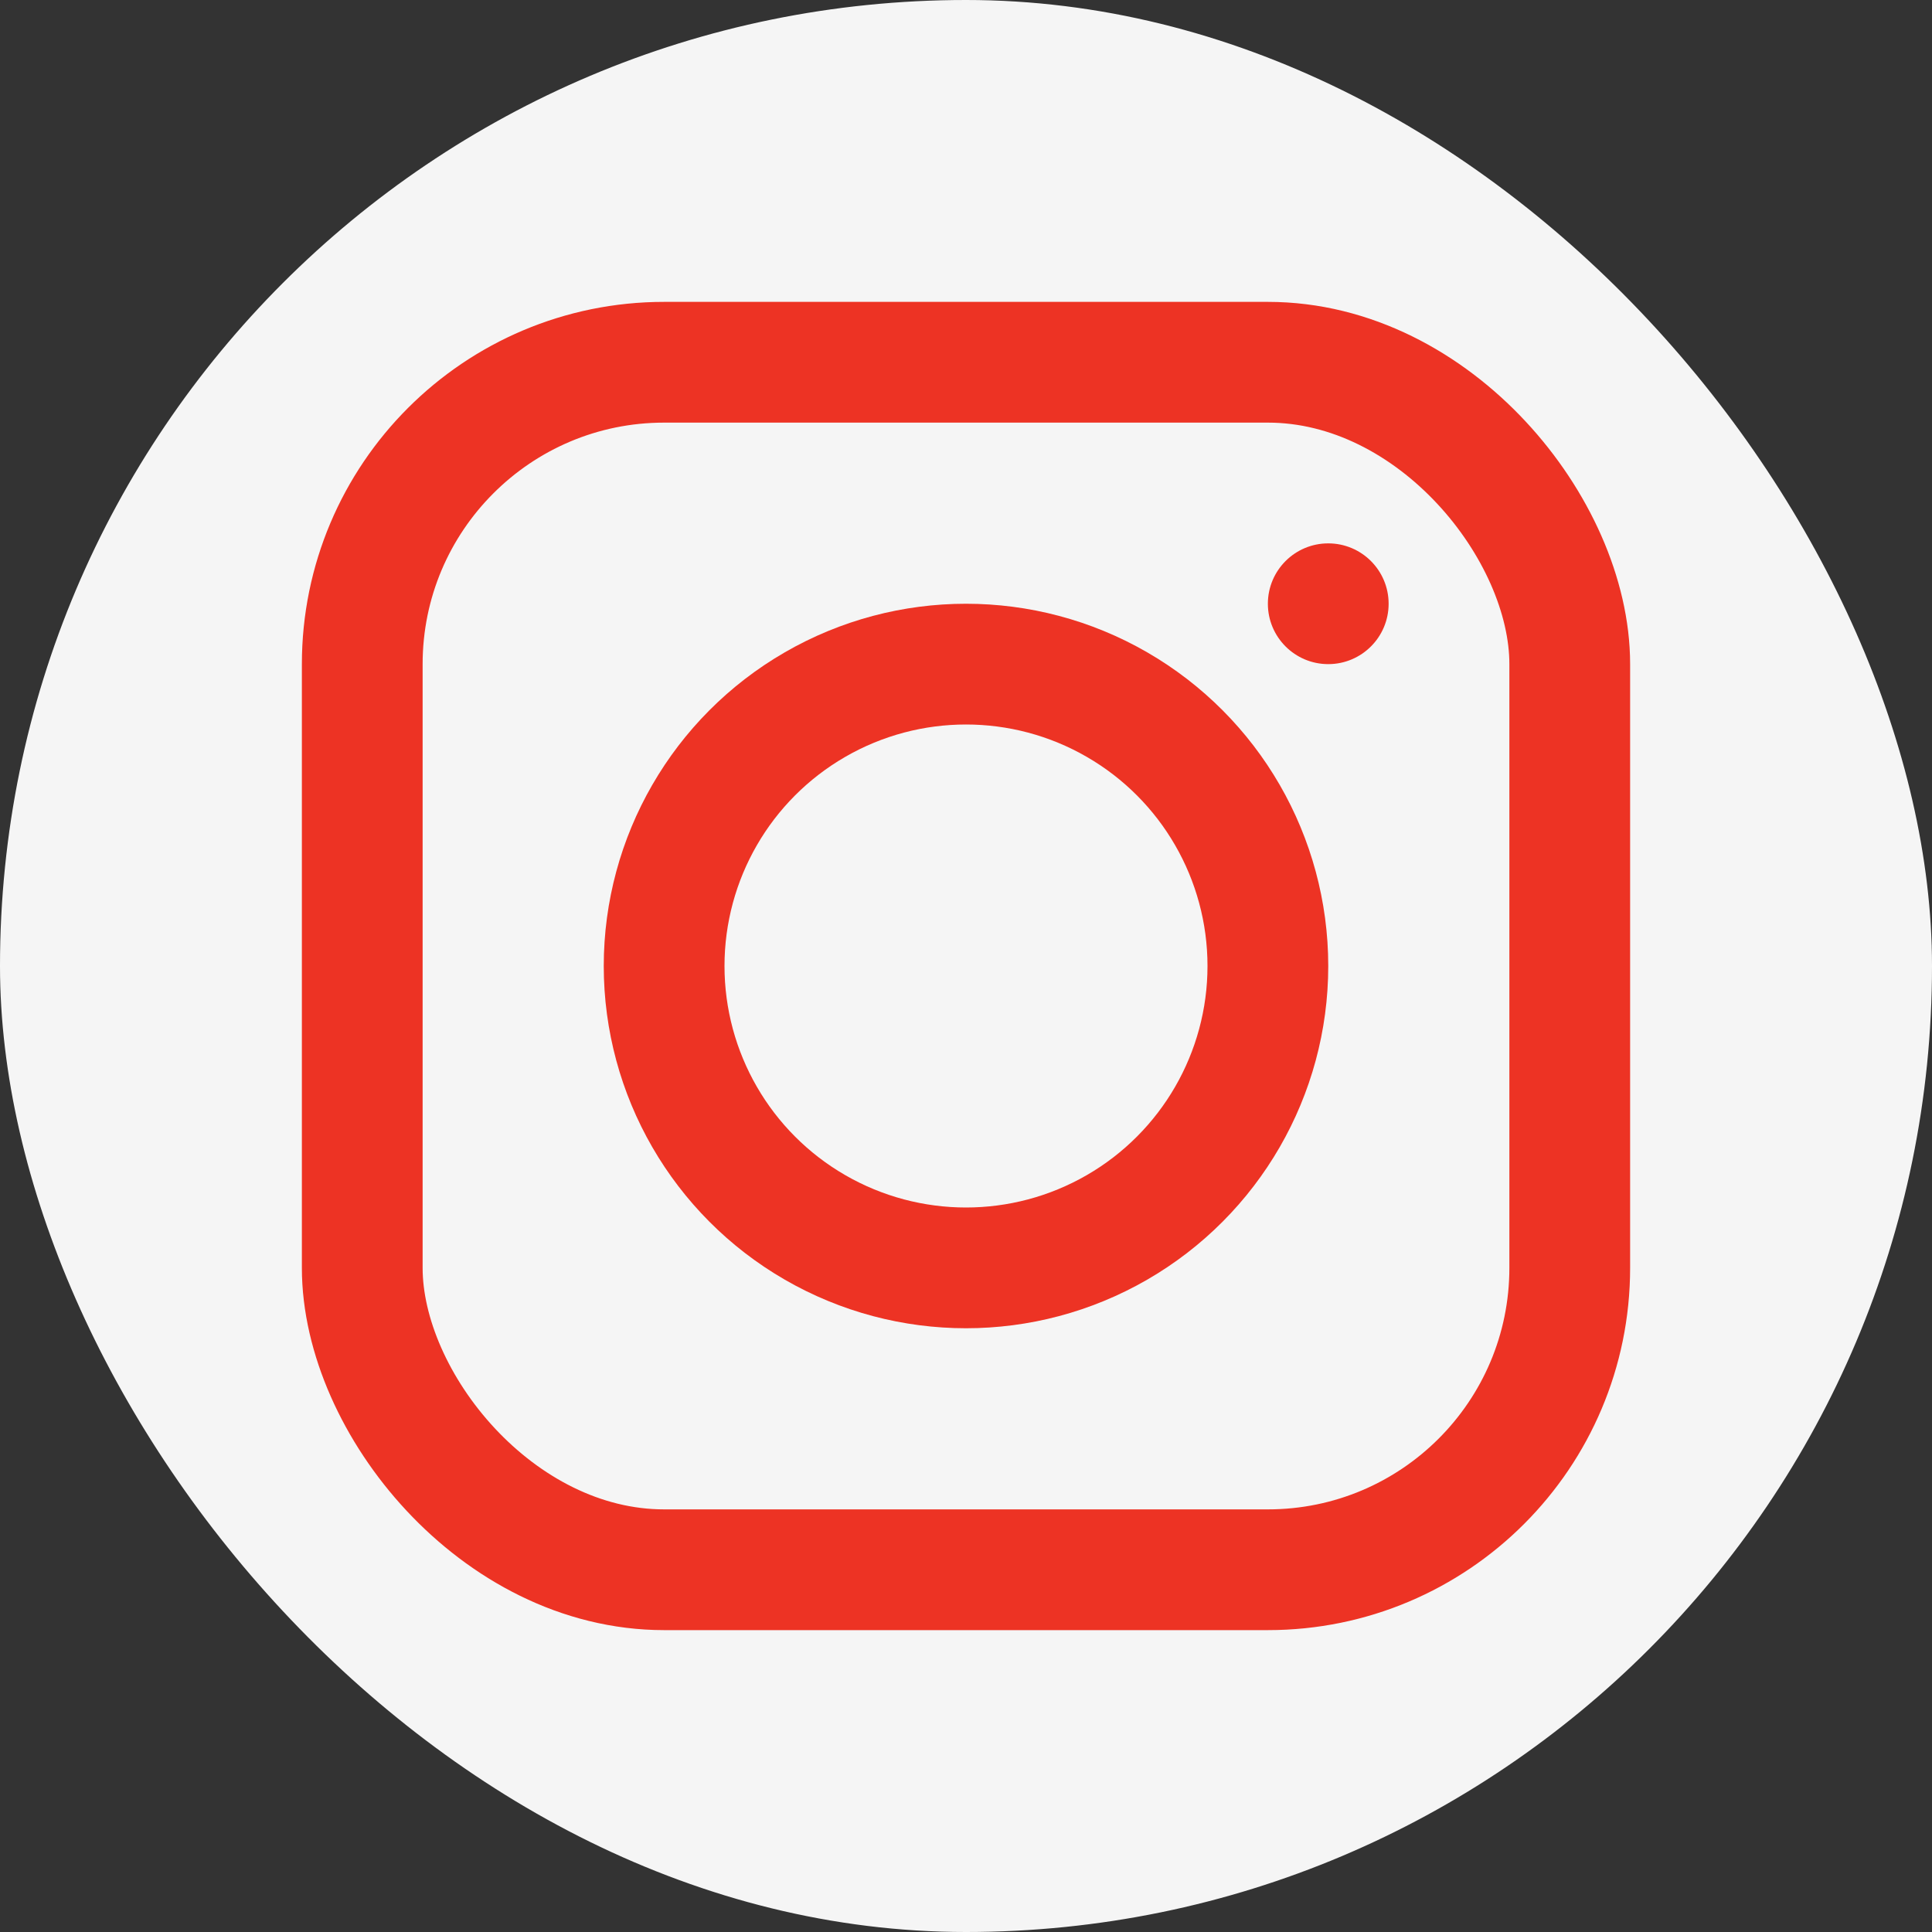 <svg width="32" height="32" viewBox="0 0 32 32" fill="none" xmlns="http://www.w3.org/2000/svg">
<rect x="0" y="0" width="32" height="32" fill="#333333" stroke="none"/>
<rect width="32" height="32" rx="16" fill="white" fill-opacity="0.95"/>
<circle cx="16" cy="16" r="5" stroke="#ed3324" stroke-width="2"/>
<rect x="6" y="6" width="20" height="20" rx="5" stroke="#ed3324" stroke-width="2"/>
<circle cx="22" cy="10" r="1" fill="#ed3324"/>
</svg>
